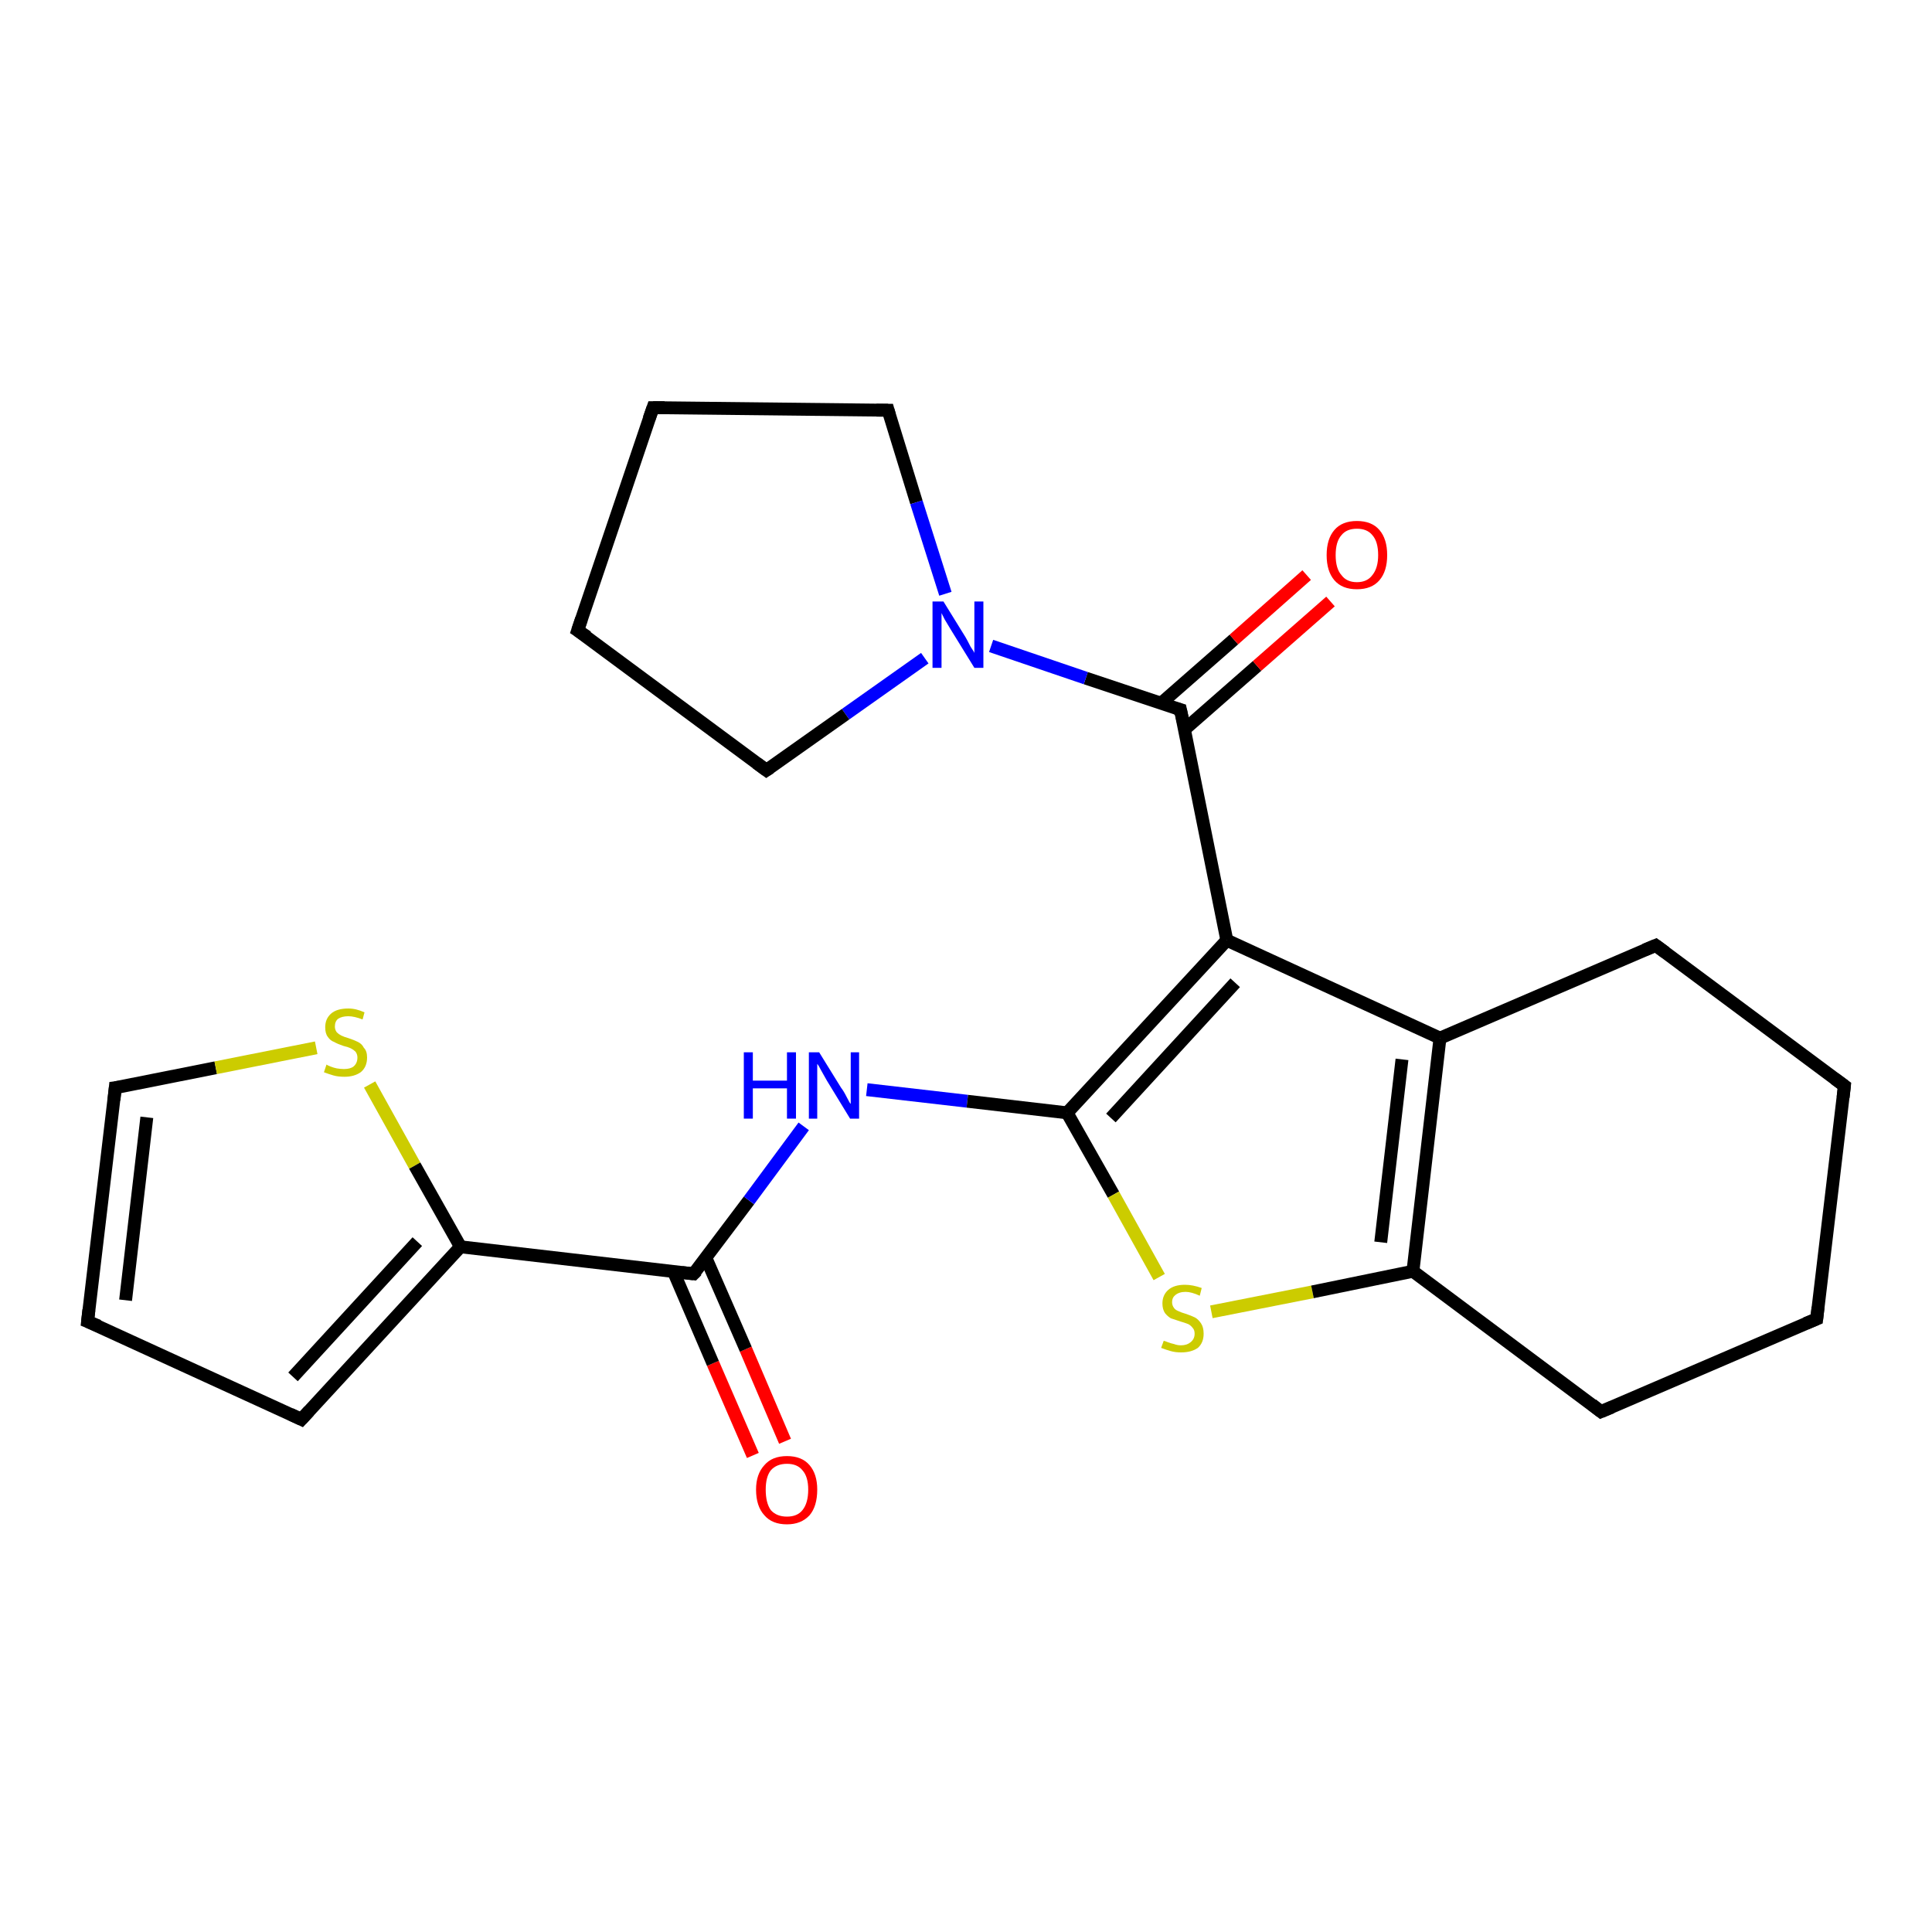 <?xml version='1.0' encoding='iso-8859-1'?>
<svg version='1.1' baseProfile='full'
              xmlns='http://www.w3.org/2000/svg'
                      xmlns:rdkit='http://www.rdkit.org/xml'
                      xmlns:xlink='http://www.w3.org/1999/xlink'
                  xml:space='preserve'
width='300px' height='300px' viewBox='0 0 300 300'>
<!-- END OF HEADER -->
<rect style='opacity:1.0;fill:#FFFFFF;stroke:none' width='300.0' height='300.0' x='0.0' y='0.0'> </rect>
<path class='bond-0 atom-0 atom-1' d='M 116.9,226.0 L 110.7,211.7' style='fill:none;fill-rule:evenodd;stroke:#FF0000;stroke-width:2.0px;stroke-linecap:butt;stroke-linejoin:miter;stroke-opacity:1' />
<path class='bond-0 atom-0 atom-1' d='M 110.7,211.7 L 104.6,197.5' style='fill:none;fill-rule:evenodd;stroke:#000000;stroke-width:2.0px;stroke-linecap:butt;stroke-linejoin:miter;stroke-opacity:1' />
<path class='bond-0 atom-0 atom-1' d='M 121.9,223.8 L 115.8,209.5' style='fill:none;fill-rule:evenodd;stroke:#FF0000;stroke-width:2.0px;stroke-linecap:butt;stroke-linejoin:miter;stroke-opacity:1' />
<path class='bond-0 atom-0 atom-1' d='M 115.8,209.5 L 109.6,195.3' style='fill:none;fill-rule:evenodd;stroke:#000000;stroke-width:2.0px;stroke-linecap:butt;stroke-linejoin:miter;stroke-opacity:1' />
<path class='bond-1 atom-1 atom-2' d='M 107.7,197.8 L 116.3,186.4' style='fill:none;fill-rule:evenodd;stroke:#000000;stroke-width:2.0px;stroke-linecap:butt;stroke-linejoin:miter;stroke-opacity:1' />
<path class='bond-1 atom-1 atom-2' d='M 116.3,186.4 L 124.8,174.9' style='fill:none;fill-rule:evenodd;stroke:#0000FF;stroke-width:2.0px;stroke-linecap:butt;stroke-linejoin:miter;stroke-opacity:1' />
<path class='bond-2 atom-2 atom-3' d='M 134.6,169.2 L 150.2,171.0' style='fill:none;fill-rule:evenodd;stroke:#0000FF;stroke-width:2.0px;stroke-linecap:butt;stroke-linejoin:miter;stroke-opacity:1' />
<path class='bond-2 atom-2 atom-3' d='M 150.2,171.0 L 165.7,172.8' style='fill:none;fill-rule:evenodd;stroke:#000000;stroke-width:2.0px;stroke-linecap:butt;stroke-linejoin:miter;stroke-opacity:1' />
<path class='bond-3 atom-3 atom-4' d='M 165.7,172.8 L 172.9,185.5' style='fill:none;fill-rule:evenodd;stroke:#000000;stroke-width:2.0px;stroke-linecap:butt;stroke-linejoin:miter;stroke-opacity:1' />
<path class='bond-3 atom-3 atom-4' d='M 172.9,185.5 L 180.0,198.3' style='fill:none;fill-rule:evenodd;stroke:#CCCC00;stroke-width:2.0px;stroke-linecap:butt;stroke-linejoin:miter;stroke-opacity:1' />
<path class='bond-4 atom-4 atom-5' d='M 188.1,203.7 L 203.8,200.6' style='fill:none;fill-rule:evenodd;stroke:#CCCC00;stroke-width:2.0px;stroke-linecap:butt;stroke-linejoin:miter;stroke-opacity:1' />
<path class='bond-4 atom-4 atom-5' d='M 203.8,200.6 L 219.4,197.4' style='fill:none;fill-rule:evenodd;stroke:#000000;stroke-width:2.0px;stroke-linecap:butt;stroke-linejoin:miter;stroke-opacity:1' />
<path class='bond-5 atom-5 atom-6' d='M 219.4,197.4 L 248.6,219.2' style='fill:none;fill-rule:evenodd;stroke:#000000;stroke-width:2.0px;stroke-linecap:butt;stroke-linejoin:miter;stroke-opacity:1' />
<path class='bond-6 atom-6 atom-7' d='M 248.6,219.2 L 282.1,204.8' style='fill:none;fill-rule:evenodd;stroke:#000000;stroke-width:2.0px;stroke-linecap:butt;stroke-linejoin:miter;stroke-opacity:1' />
<path class='bond-7 atom-7 atom-8' d='M 282.1,204.8 L 286.4,168.6' style='fill:none;fill-rule:evenodd;stroke:#000000;stroke-width:2.0px;stroke-linecap:butt;stroke-linejoin:miter;stroke-opacity:1' />
<path class='bond-8 atom-8 atom-9' d='M 286.4,168.6 L 257.1,146.8' style='fill:none;fill-rule:evenodd;stroke:#000000;stroke-width:2.0px;stroke-linecap:butt;stroke-linejoin:miter;stroke-opacity:1' />
<path class='bond-9 atom-9 atom-10' d='M 257.1,146.8 L 223.6,161.2' style='fill:none;fill-rule:evenodd;stroke:#000000;stroke-width:2.0px;stroke-linecap:butt;stroke-linejoin:miter;stroke-opacity:1' />
<path class='bond-10 atom-10 atom-11' d='M 223.6,161.2 L 190.5,146.0' style='fill:none;fill-rule:evenodd;stroke:#000000;stroke-width:2.0px;stroke-linecap:butt;stroke-linejoin:miter;stroke-opacity:1' />
<path class='bond-11 atom-11 atom-12' d='M 190.5,146.0 L 183.3,110.2' style='fill:none;fill-rule:evenodd;stroke:#000000;stroke-width:2.0px;stroke-linecap:butt;stroke-linejoin:miter;stroke-opacity:1' />
<path class='bond-12 atom-12 atom-13' d='M 183.9,113.3 L 195.2,103.4' style='fill:none;fill-rule:evenodd;stroke:#000000;stroke-width:2.0px;stroke-linecap:butt;stroke-linejoin:miter;stroke-opacity:1' />
<path class='bond-12 atom-12 atom-13' d='M 195.2,103.4 L 206.6,93.4' style='fill:none;fill-rule:evenodd;stroke:#FF0000;stroke-width:2.0px;stroke-linecap:butt;stroke-linejoin:miter;stroke-opacity:1' />
<path class='bond-12 atom-12 atom-13' d='M 180.3,109.2 L 191.6,99.3' style='fill:none;fill-rule:evenodd;stroke:#000000;stroke-width:2.0px;stroke-linecap:butt;stroke-linejoin:miter;stroke-opacity:1' />
<path class='bond-12 atom-12 atom-13' d='M 191.6,99.3 L 202.9,89.3' style='fill:none;fill-rule:evenodd;stroke:#FF0000;stroke-width:2.0px;stroke-linecap:butt;stroke-linejoin:miter;stroke-opacity:1' />
<path class='bond-13 atom-12 atom-14' d='M 183.3,110.2 L 168.6,105.3' style='fill:none;fill-rule:evenodd;stroke:#000000;stroke-width:2.0px;stroke-linecap:butt;stroke-linejoin:miter;stroke-opacity:1' />
<path class='bond-13 atom-12 atom-14' d='M 168.6,105.3 L 153.9,100.3' style='fill:none;fill-rule:evenodd;stroke:#0000FF;stroke-width:2.0px;stroke-linecap:butt;stroke-linejoin:miter;stroke-opacity:1' />
<path class='bond-14 atom-14 atom-15' d='M 143.6,102.2 L 131.3,110.9' style='fill:none;fill-rule:evenodd;stroke:#0000FF;stroke-width:2.0px;stroke-linecap:butt;stroke-linejoin:miter;stroke-opacity:1' />
<path class='bond-14 atom-14 atom-15' d='M 131.3,110.9 L 119.0,119.6' style='fill:none;fill-rule:evenodd;stroke:#000000;stroke-width:2.0px;stroke-linecap:butt;stroke-linejoin:miter;stroke-opacity:1' />
<path class='bond-15 atom-15 atom-16' d='M 119.0,119.6 L 89.7,97.9' style='fill:none;fill-rule:evenodd;stroke:#000000;stroke-width:2.0px;stroke-linecap:butt;stroke-linejoin:miter;stroke-opacity:1' />
<path class='bond-16 atom-16 atom-17' d='M 89.7,97.9 L 101.4,63.3' style='fill:none;fill-rule:evenodd;stroke:#000000;stroke-width:2.0px;stroke-linecap:butt;stroke-linejoin:miter;stroke-opacity:1' />
<path class='bond-17 atom-17 atom-18' d='M 101.4,63.3 L 137.9,63.7' style='fill:none;fill-rule:evenodd;stroke:#000000;stroke-width:2.0px;stroke-linecap:butt;stroke-linejoin:miter;stroke-opacity:1' />
<path class='bond-18 atom-1 atom-19' d='M 107.7,197.8 L 71.5,193.6' style='fill:none;fill-rule:evenodd;stroke:#000000;stroke-width:2.0px;stroke-linecap:butt;stroke-linejoin:miter;stroke-opacity:1' />
<path class='bond-19 atom-19 atom-20' d='M 71.5,193.6 L 46.8,220.4' style='fill:none;fill-rule:evenodd;stroke:#000000;stroke-width:2.0px;stroke-linecap:butt;stroke-linejoin:miter;stroke-opacity:1' />
<path class='bond-19 atom-19 atom-20' d='M 64.8,192.8 L 45.5,213.8' style='fill:none;fill-rule:evenodd;stroke:#000000;stroke-width:2.0px;stroke-linecap:butt;stroke-linejoin:miter;stroke-opacity:1' />
<path class='bond-20 atom-20 atom-21' d='M 46.8,220.4 L 13.6,205.2' style='fill:none;fill-rule:evenodd;stroke:#000000;stroke-width:2.0px;stroke-linecap:butt;stroke-linejoin:miter;stroke-opacity:1' />
<path class='bond-21 atom-21 atom-22' d='M 13.6,205.2 L 17.9,168.9' style='fill:none;fill-rule:evenodd;stroke:#000000;stroke-width:2.0px;stroke-linecap:butt;stroke-linejoin:miter;stroke-opacity:1' />
<path class='bond-21 atom-21 atom-22' d='M 19.5,201.9 L 22.8,173.5' style='fill:none;fill-rule:evenodd;stroke:#000000;stroke-width:2.0px;stroke-linecap:butt;stroke-linejoin:miter;stroke-opacity:1' />
<path class='bond-22 atom-22 atom-23' d='M 17.9,168.9 L 33.5,165.8' style='fill:none;fill-rule:evenodd;stroke:#000000;stroke-width:2.0px;stroke-linecap:butt;stroke-linejoin:miter;stroke-opacity:1' />
<path class='bond-22 atom-22 atom-23' d='M 33.5,165.8 L 49.1,162.7' style='fill:none;fill-rule:evenodd;stroke:#CCCC00;stroke-width:2.0px;stroke-linecap:butt;stroke-linejoin:miter;stroke-opacity:1' />
<path class='bond-23 atom-11 atom-3' d='M 190.5,146.0 L 165.7,172.8' style='fill:none;fill-rule:evenodd;stroke:#000000;stroke-width:2.0px;stroke-linecap:butt;stroke-linejoin:miter;stroke-opacity:1' />
<path class='bond-23 atom-11 atom-3' d='M 191.8,152.6 L 172.5,173.6' style='fill:none;fill-rule:evenodd;stroke:#000000;stroke-width:2.0px;stroke-linecap:butt;stroke-linejoin:miter;stroke-opacity:1' />
<path class='bond-24 atom-18 atom-14' d='M 137.9,63.7 L 142.3,78.0' style='fill:none;fill-rule:evenodd;stroke:#000000;stroke-width:2.0px;stroke-linecap:butt;stroke-linejoin:miter;stroke-opacity:1' />
<path class='bond-24 atom-18 atom-14' d='M 142.3,78.0 L 146.8,92.2' style='fill:none;fill-rule:evenodd;stroke:#0000FF;stroke-width:2.0px;stroke-linecap:butt;stroke-linejoin:miter;stroke-opacity:1' />
<path class='bond-25 atom-23 atom-19' d='M 57.4,168.4 L 64.4,181.0' style='fill:none;fill-rule:evenodd;stroke:#CCCC00;stroke-width:2.0px;stroke-linecap:butt;stroke-linejoin:miter;stroke-opacity:1' />
<path class='bond-25 atom-23 atom-19' d='M 64.4,181.0 L 71.5,193.6' style='fill:none;fill-rule:evenodd;stroke:#000000;stroke-width:2.0px;stroke-linecap:butt;stroke-linejoin:miter;stroke-opacity:1' />
<path class='bond-26 atom-10 atom-5' d='M 223.6,161.2 L 219.4,197.4' style='fill:none;fill-rule:evenodd;stroke:#000000;stroke-width:2.0px;stroke-linecap:butt;stroke-linejoin:miter;stroke-opacity:1' />
<path class='bond-26 atom-10 atom-5' d='M 217.7,164.5 L 214.4,192.9' style='fill:none;fill-rule:evenodd;stroke:#000000;stroke-width:2.0px;stroke-linecap:butt;stroke-linejoin:miter;stroke-opacity:1' />
<path d='M 108.2,197.3 L 107.7,197.8 L 105.9,197.6' style='fill:none;stroke:#000000;stroke-width:2.0px;stroke-linecap:butt;stroke-linejoin:miter;stroke-opacity:1;' />
<path d='M 247.2,218.1 L 248.6,219.2 L 250.3,218.5' style='fill:none;stroke:#000000;stroke-width:2.0px;stroke-linecap:butt;stroke-linejoin:miter;stroke-opacity:1;' />
<path d='M 280.4,205.5 L 282.1,204.8 L 282.3,203.0' style='fill:none;stroke:#000000;stroke-width:2.0px;stroke-linecap:butt;stroke-linejoin:miter;stroke-opacity:1;' />
<path d='M 286.2,170.4 L 286.4,168.6 L 284.9,167.5' style='fill:none;stroke:#000000;stroke-width:2.0px;stroke-linecap:butt;stroke-linejoin:miter;stroke-opacity:1;' />
<path d='M 258.6,147.9 L 257.1,146.8 L 255.4,147.5' style='fill:none;stroke:#000000;stroke-width:2.0px;stroke-linecap:butt;stroke-linejoin:miter;stroke-opacity:1;' />
<path d='M 183.7,112.0 L 183.3,110.2 L 182.6,110.0' style='fill:none;stroke:#000000;stroke-width:2.0px;stroke-linecap:butt;stroke-linejoin:miter;stroke-opacity:1;' />
<path d='M 119.6,119.2 L 119.0,119.6 L 117.5,118.5' style='fill:none;stroke:#000000;stroke-width:2.0px;stroke-linecap:butt;stroke-linejoin:miter;stroke-opacity:1;' />
<path d='M 91.2,98.9 L 89.7,97.9 L 90.3,96.1' style='fill:none;stroke:#000000;stroke-width:2.0px;stroke-linecap:butt;stroke-linejoin:miter;stroke-opacity:1;' />
<path d='M 100.8,65.0 L 101.4,63.3 L 103.2,63.3' style='fill:none;stroke:#000000;stroke-width:2.0px;stroke-linecap:butt;stroke-linejoin:miter;stroke-opacity:1;' />
<path d='M 136.1,63.7 L 137.9,63.7 L 138.1,64.4' style='fill:none;stroke:#000000;stroke-width:2.0px;stroke-linecap:butt;stroke-linejoin:miter;stroke-opacity:1;' />
<path d='M 48.0,219.1 L 46.8,220.4 L 45.1,219.6' style='fill:none;stroke:#000000;stroke-width:2.0px;stroke-linecap:butt;stroke-linejoin:miter;stroke-opacity:1;' />
<path d='M 15.3,205.9 L 13.6,205.2 L 13.8,203.4' style='fill:none;stroke:#000000;stroke-width:2.0px;stroke-linecap:butt;stroke-linejoin:miter;stroke-opacity:1;' />
<path d='M 17.7,170.8 L 17.9,168.9 L 18.7,168.8' style='fill:none;stroke:#000000;stroke-width:2.0px;stroke-linecap:butt;stroke-linejoin:miter;stroke-opacity:1;' />
<path class='atom-0' d='M 117.4 231.3
Q 117.4 228.9, 118.7 227.5
Q 119.9 226.1, 122.2 226.1
Q 124.5 226.1, 125.7 227.5
Q 126.9 228.9, 126.9 231.3
Q 126.9 233.9, 125.7 235.3
Q 124.4 236.7, 122.2 236.7
Q 119.9 236.7, 118.7 235.3
Q 117.4 233.9, 117.4 231.3
M 122.2 235.5
Q 123.8 235.5, 124.6 234.5
Q 125.5 233.4, 125.5 231.3
Q 125.5 229.3, 124.6 228.3
Q 123.8 227.3, 122.2 227.3
Q 120.6 227.3, 119.7 228.3
Q 118.9 229.3, 118.9 231.3
Q 118.9 233.4, 119.7 234.5
Q 120.6 235.5, 122.2 235.5
' fill='#FF0000'/>
<path class='atom-2' d='M 115.5 163.4
L 116.9 163.4
L 116.9 167.8
L 122.2 167.8
L 122.2 163.4
L 123.6 163.4
L 123.6 173.7
L 122.2 173.7
L 122.2 169.0
L 116.9 169.0
L 116.9 173.7
L 115.5 173.7
L 115.5 163.4
' fill='#0000FF'/>
<path class='atom-2' d='M 127.2 163.4
L 130.6 168.9
Q 131.0 169.4, 131.5 170.4
Q 132.0 171.4, 132.1 171.4
L 132.1 163.4
L 133.4 163.4
L 133.4 173.7
L 132.0 173.7
L 128.4 167.8
Q 128.0 167.1, 127.5 166.2
Q 127.1 165.4, 126.9 165.2
L 126.9 173.7
L 125.6 173.7
L 125.6 163.4
L 127.2 163.4
' fill='#0000FF'/>
<path class='atom-4' d='M 180.7 208.2
Q 180.8 208.2, 181.3 208.4
Q 181.8 208.6, 182.3 208.7
Q 182.8 208.9, 183.4 208.9
Q 184.3 208.9, 184.9 208.4
Q 185.5 207.9, 185.5 207.1
Q 185.5 206.5, 185.2 206.2
Q 184.9 205.8, 184.5 205.6
Q 184.0 205.4, 183.3 205.2
Q 182.4 204.9, 181.8 204.7
Q 181.3 204.4, 180.9 203.9
Q 180.5 203.3, 180.5 202.4
Q 180.5 201.1, 181.4 200.3
Q 182.3 199.5, 184.0 199.5
Q 185.2 199.5, 186.6 200.0
L 186.3 201.2
Q 185.0 200.6, 184.1 200.6
Q 183.1 200.6, 182.5 201.1
Q 182.0 201.5, 182.0 202.2
Q 182.0 202.7, 182.3 203.1
Q 182.5 203.4, 183.0 203.6
Q 183.4 203.8, 184.1 204.0
Q 185.0 204.3, 185.6 204.6
Q 186.1 204.9, 186.5 205.5
Q 186.9 206.1, 186.9 207.1
Q 186.9 208.5, 186.0 209.3
Q 185.0 210.0, 183.4 210.0
Q 182.5 210.0, 181.8 209.8
Q 181.1 209.6, 180.3 209.3
L 180.7 208.2
' fill='#CCCC00'/>
<path class='atom-13' d='M 206.0 86.2
Q 206.0 83.7, 207.2 82.3
Q 208.4 80.9, 210.7 80.9
Q 213.0 80.9, 214.2 82.3
Q 215.4 83.7, 215.4 86.2
Q 215.4 88.7, 214.2 90.1
Q 213.0 91.5, 210.7 91.5
Q 208.4 91.5, 207.2 90.1
Q 206.0 88.7, 206.0 86.2
M 210.7 90.4
Q 212.3 90.4, 213.1 89.3
Q 214.0 88.2, 214.0 86.2
Q 214.0 84.1, 213.1 83.1
Q 212.3 82.1, 210.7 82.1
Q 209.1 82.1, 208.3 83.1
Q 207.4 84.1, 207.4 86.2
Q 207.4 88.3, 208.3 89.3
Q 209.1 90.4, 210.7 90.4
' fill='#FF0000'/>
<path class='atom-14' d='M 146.5 93.4
L 149.9 98.9
Q 150.2 99.4, 150.7 100.4
Q 151.3 101.3, 151.3 101.4
L 151.3 93.4
L 152.7 93.4
L 152.7 103.7
L 151.3 103.7
L 147.6 97.7
Q 147.2 97.0, 146.7 96.2
Q 146.3 95.4, 146.2 95.2
L 146.2 103.7
L 144.8 103.7
L 144.8 93.4
L 146.5 93.4
' fill='#0000FF'/>
<path class='atom-23' d='M 50.7 165.3
Q 50.8 165.4, 51.3 165.6
Q 51.8 165.8, 52.3 165.9
Q 52.9 166.0, 53.4 166.0
Q 54.4 166.0, 54.9 165.6
Q 55.5 165.1, 55.5 164.2
Q 55.5 163.7, 55.2 163.3
Q 54.9 163.0, 54.5 162.8
Q 54.1 162.6, 53.3 162.4
Q 52.4 162.1, 51.9 161.8
Q 51.3 161.6, 50.9 161.0
Q 50.5 160.5, 50.5 159.5
Q 50.5 158.2, 51.4 157.4
Q 52.3 156.6, 54.1 156.6
Q 55.3 156.6, 56.6 157.2
L 56.3 158.3
Q 55.0 157.8, 54.1 157.8
Q 53.1 157.8, 52.5 158.2
Q 52.0 158.6, 52.0 159.4
Q 52.0 159.9, 52.3 160.3
Q 52.6 160.6, 53.0 160.8
Q 53.4 161.0, 54.1 161.2
Q 55.0 161.5, 55.6 161.8
Q 56.2 162.1, 56.5 162.7
Q 57.0 163.2, 57.0 164.2
Q 57.0 165.7, 56.0 166.5
Q 55.0 167.2, 53.5 167.2
Q 52.5 167.2, 51.8 167.0
Q 51.1 166.8, 50.3 166.5
L 50.7 165.3
' fill='#CCCC00'/>
</svg>

